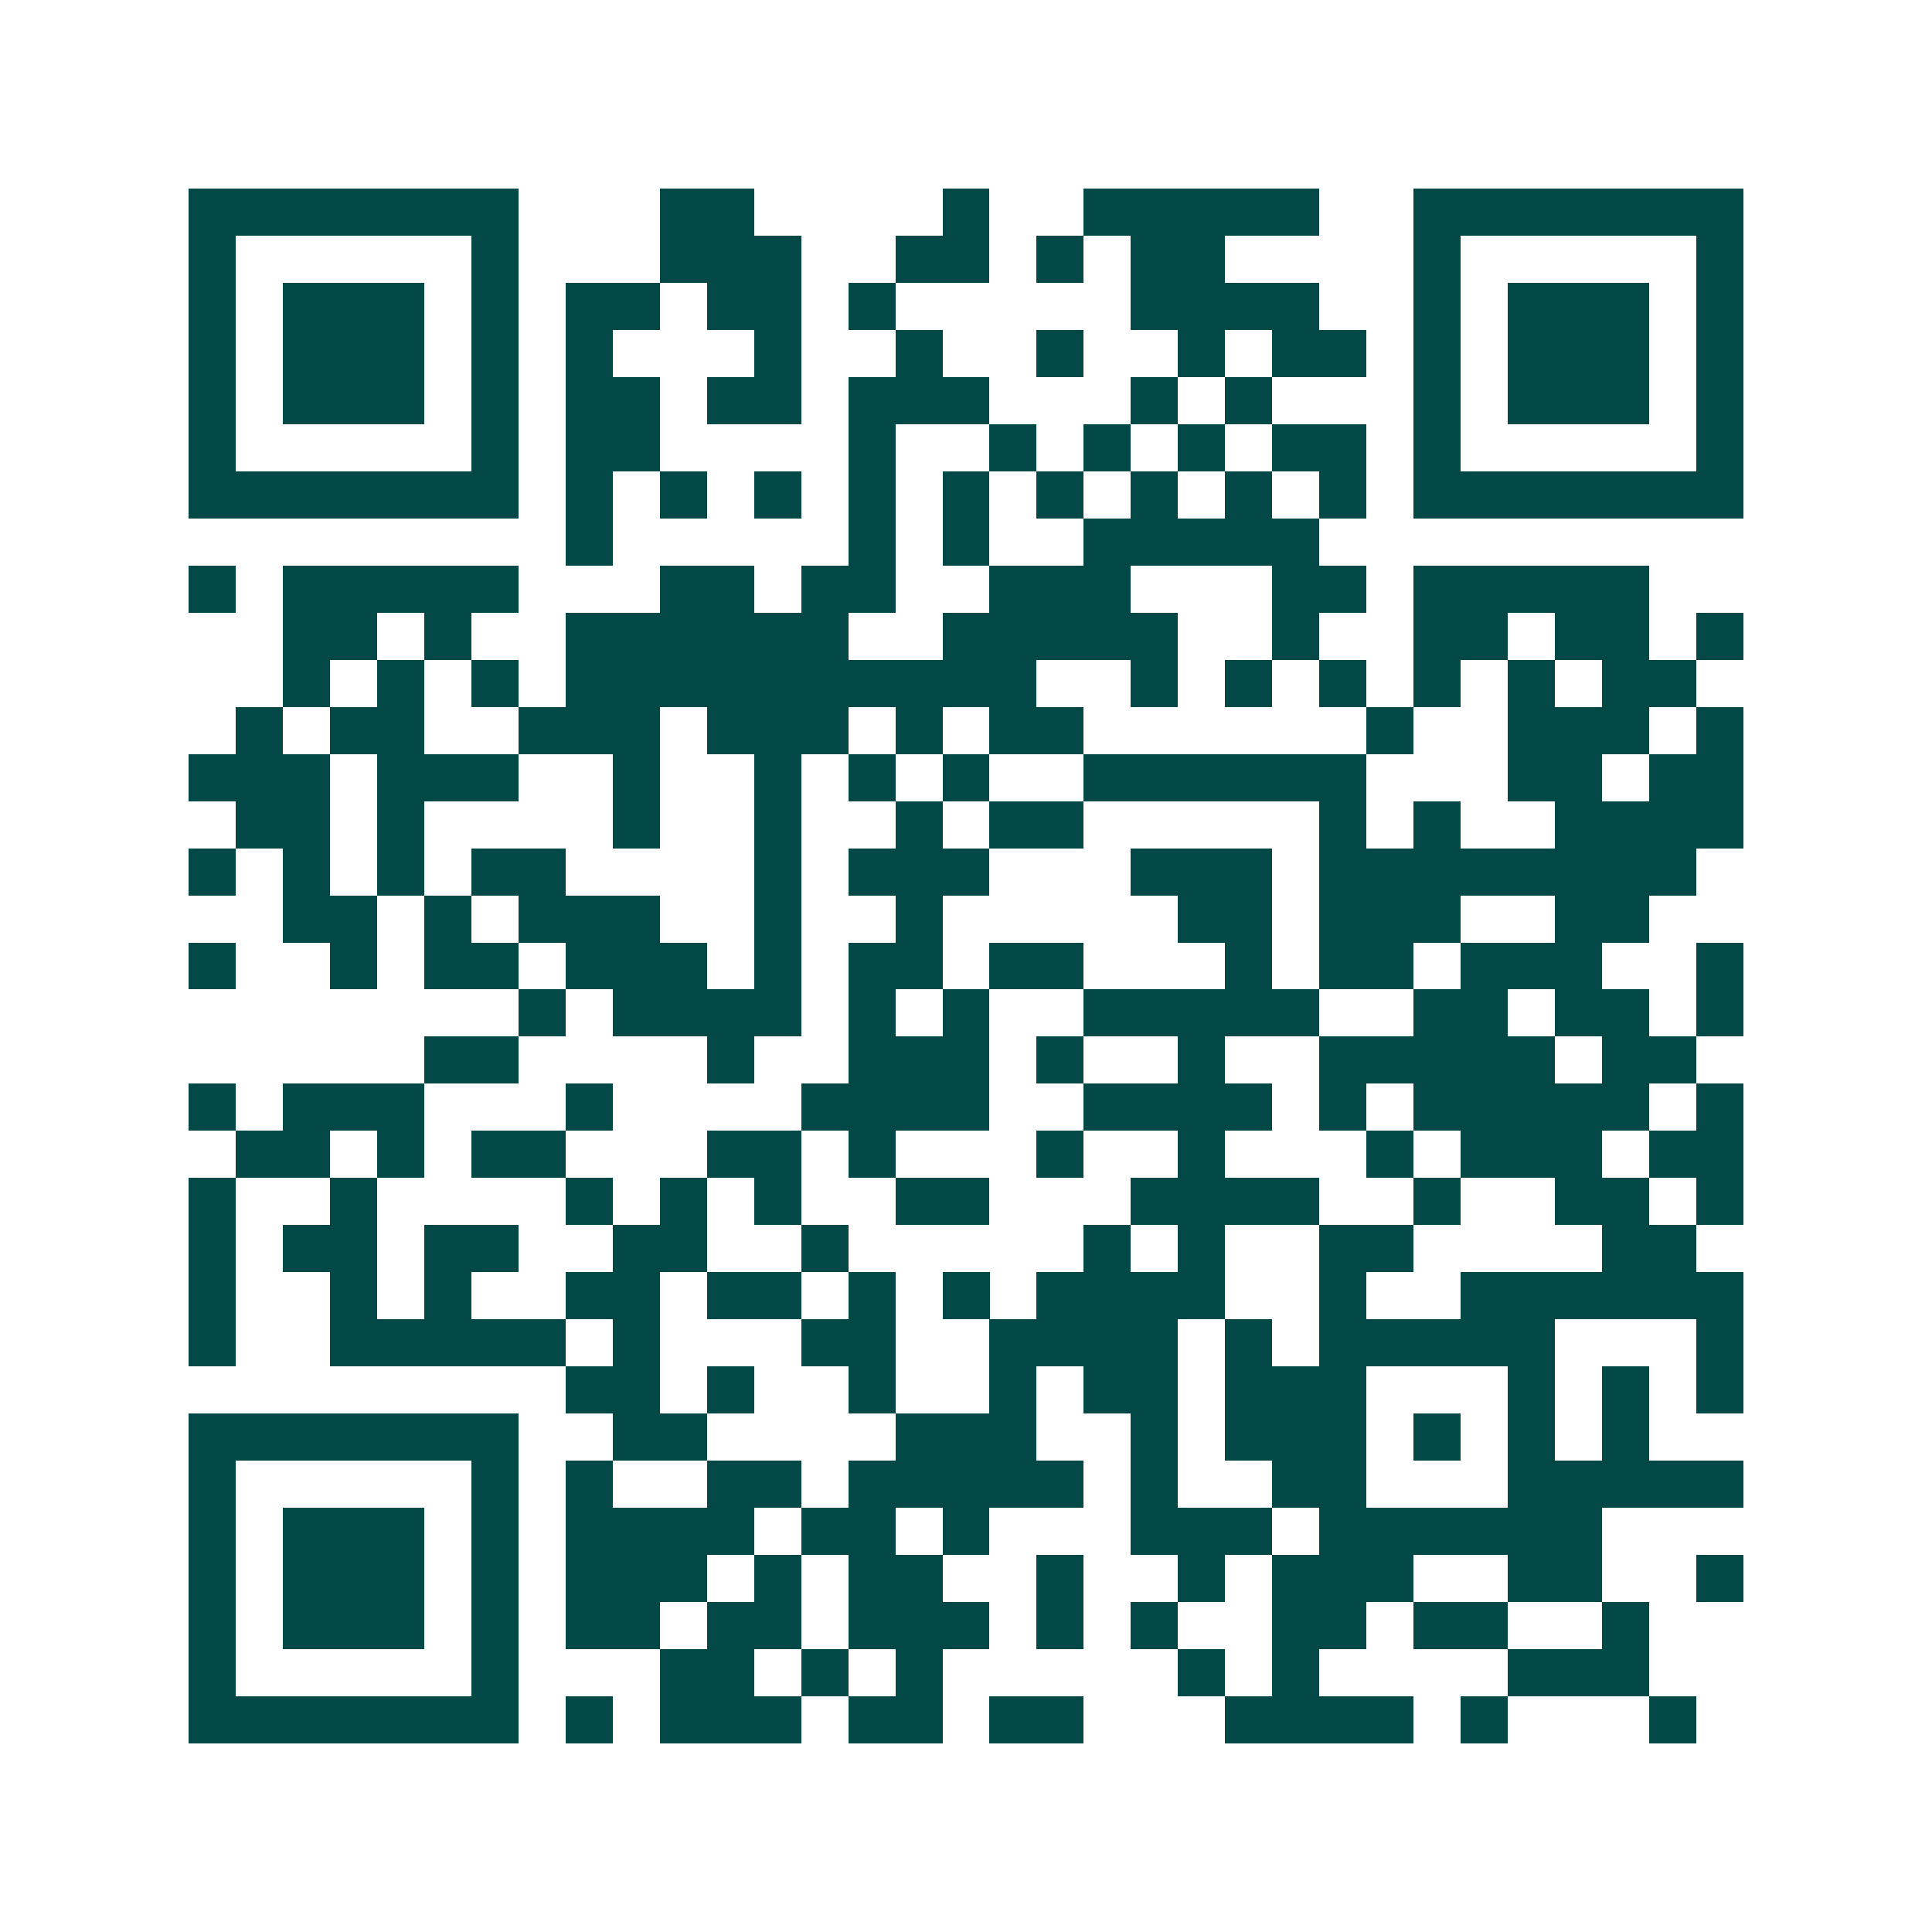 <svg xmlns="http://www.w3.org/2000/svg" width="200" height="200" viewBox="0 0 41 41" shape-rendering="crispEdges"><path fill="#ffffff" d="M0 0h41v41H0z"/><path stroke="#014847" d="M4 4.5h7m3 0h2m4 0h1m2 0h5m2 0h7M4 5.5h1m5 0h1m3 0h3m2 0h2m1 0h1m1 0h2m4 0h1m5 0h1M4 6.5h1m1 0h3m1 0h1m1 0h2m1 0h2m1 0h1m5 0h4m2 0h1m1 0h3m1 0h1M4 7.5h1m1 0h3m1 0h1m1 0h1m3 0h1m2 0h1m2 0h1m2 0h1m1 0h2m1 0h1m1 0h3m1 0h1M4 8.5h1m1 0h3m1 0h1m1 0h2m1 0h2m1 0h3m3 0h1m1 0h1m3 0h1m1 0h3m1 0h1M4 9.5h1m5 0h1m1 0h2m4 0h1m2 0h1m1 0h1m1 0h1m1 0h2m1 0h1m5 0h1M4 10.5h7m1 0h1m1 0h1m1 0h1m1 0h1m1 0h1m1 0h1m1 0h1m1 0h1m1 0h1m1 0h7M12 11.5h1m5 0h1m1 0h1m2 0h5M4 12.5h1m1 0h5m3 0h2m1 0h2m2 0h3m3 0h2m1 0h5M6 13.5h2m1 0h1m2 0h6m2 0h5m2 0h1m2 0h2m1 0h2m1 0h1M6 14.5h1m1 0h1m1 0h1m1 0h10m2 0h1m1 0h1m1 0h1m1 0h1m1 0h1m1 0h2M5 15.5h1m1 0h2m2 0h3m1 0h3m1 0h1m1 0h2m6 0h1m2 0h3m1 0h1M4 16.5h3m1 0h3m2 0h1m2 0h1m1 0h1m1 0h1m2 0h6m3 0h2m1 0h2M5 17.5h2m1 0h1m4 0h1m2 0h1m2 0h1m1 0h2m5 0h1m1 0h1m2 0h4M4 18.5h1m1 0h1m1 0h1m1 0h2m4 0h1m1 0h3m3 0h3m1 0h8M6 19.5h2m1 0h1m1 0h3m2 0h1m2 0h1m5 0h2m1 0h3m2 0h2M4 20.5h1m2 0h1m1 0h2m1 0h3m1 0h1m1 0h2m1 0h2m3 0h1m1 0h2m1 0h3m2 0h1M11 21.5h1m1 0h4m1 0h1m1 0h1m2 0h5m2 0h2m1 0h2m1 0h1M9 22.5h2m4 0h1m2 0h3m1 0h1m2 0h1m2 0h5m1 0h2M4 23.5h1m1 0h3m3 0h1m4 0h4m2 0h4m1 0h1m1 0h5m1 0h1M5 24.5h2m1 0h1m1 0h2m3 0h2m1 0h1m3 0h1m2 0h1m3 0h1m1 0h3m1 0h2M4 25.5h1m2 0h1m4 0h1m1 0h1m1 0h1m2 0h2m3 0h4m2 0h1m2 0h2m1 0h1M4 26.5h1m1 0h2m1 0h2m2 0h2m2 0h1m5 0h1m1 0h1m2 0h2m4 0h2M4 27.5h1m2 0h1m1 0h1m2 0h2m1 0h2m1 0h1m1 0h1m1 0h4m2 0h1m2 0h6M4 28.5h1m2 0h5m1 0h1m3 0h2m2 0h4m1 0h1m1 0h5m3 0h1M12 29.5h2m1 0h1m2 0h1m2 0h1m1 0h2m1 0h3m3 0h1m1 0h1m1 0h1M4 30.5h7m2 0h2m4 0h3m2 0h1m1 0h3m1 0h1m1 0h1m1 0h1M4 31.5h1m5 0h1m1 0h1m2 0h2m1 0h5m1 0h1m2 0h2m3 0h5M4 32.5h1m1 0h3m1 0h1m1 0h4m1 0h2m1 0h1m3 0h3m1 0h6M4 33.5h1m1 0h3m1 0h1m1 0h3m1 0h1m1 0h2m2 0h1m2 0h1m1 0h3m2 0h2m2 0h1M4 34.5h1m1 0h3m1 0h1m1 0h2m1 0h2m1 0h3m1 0h1m1 0h1m2 0h2m1 0h2m2 0h1M4 35.5h1m5 0h1m3 0h2m1 0h1m1 0h1m5 0h1m1 0h1m4 0h3M4 36.5h7m1 0h1m1 0h3m1 0h2m1 0h2m3 0h4m1 0h1m3 0h1"/></svg>
